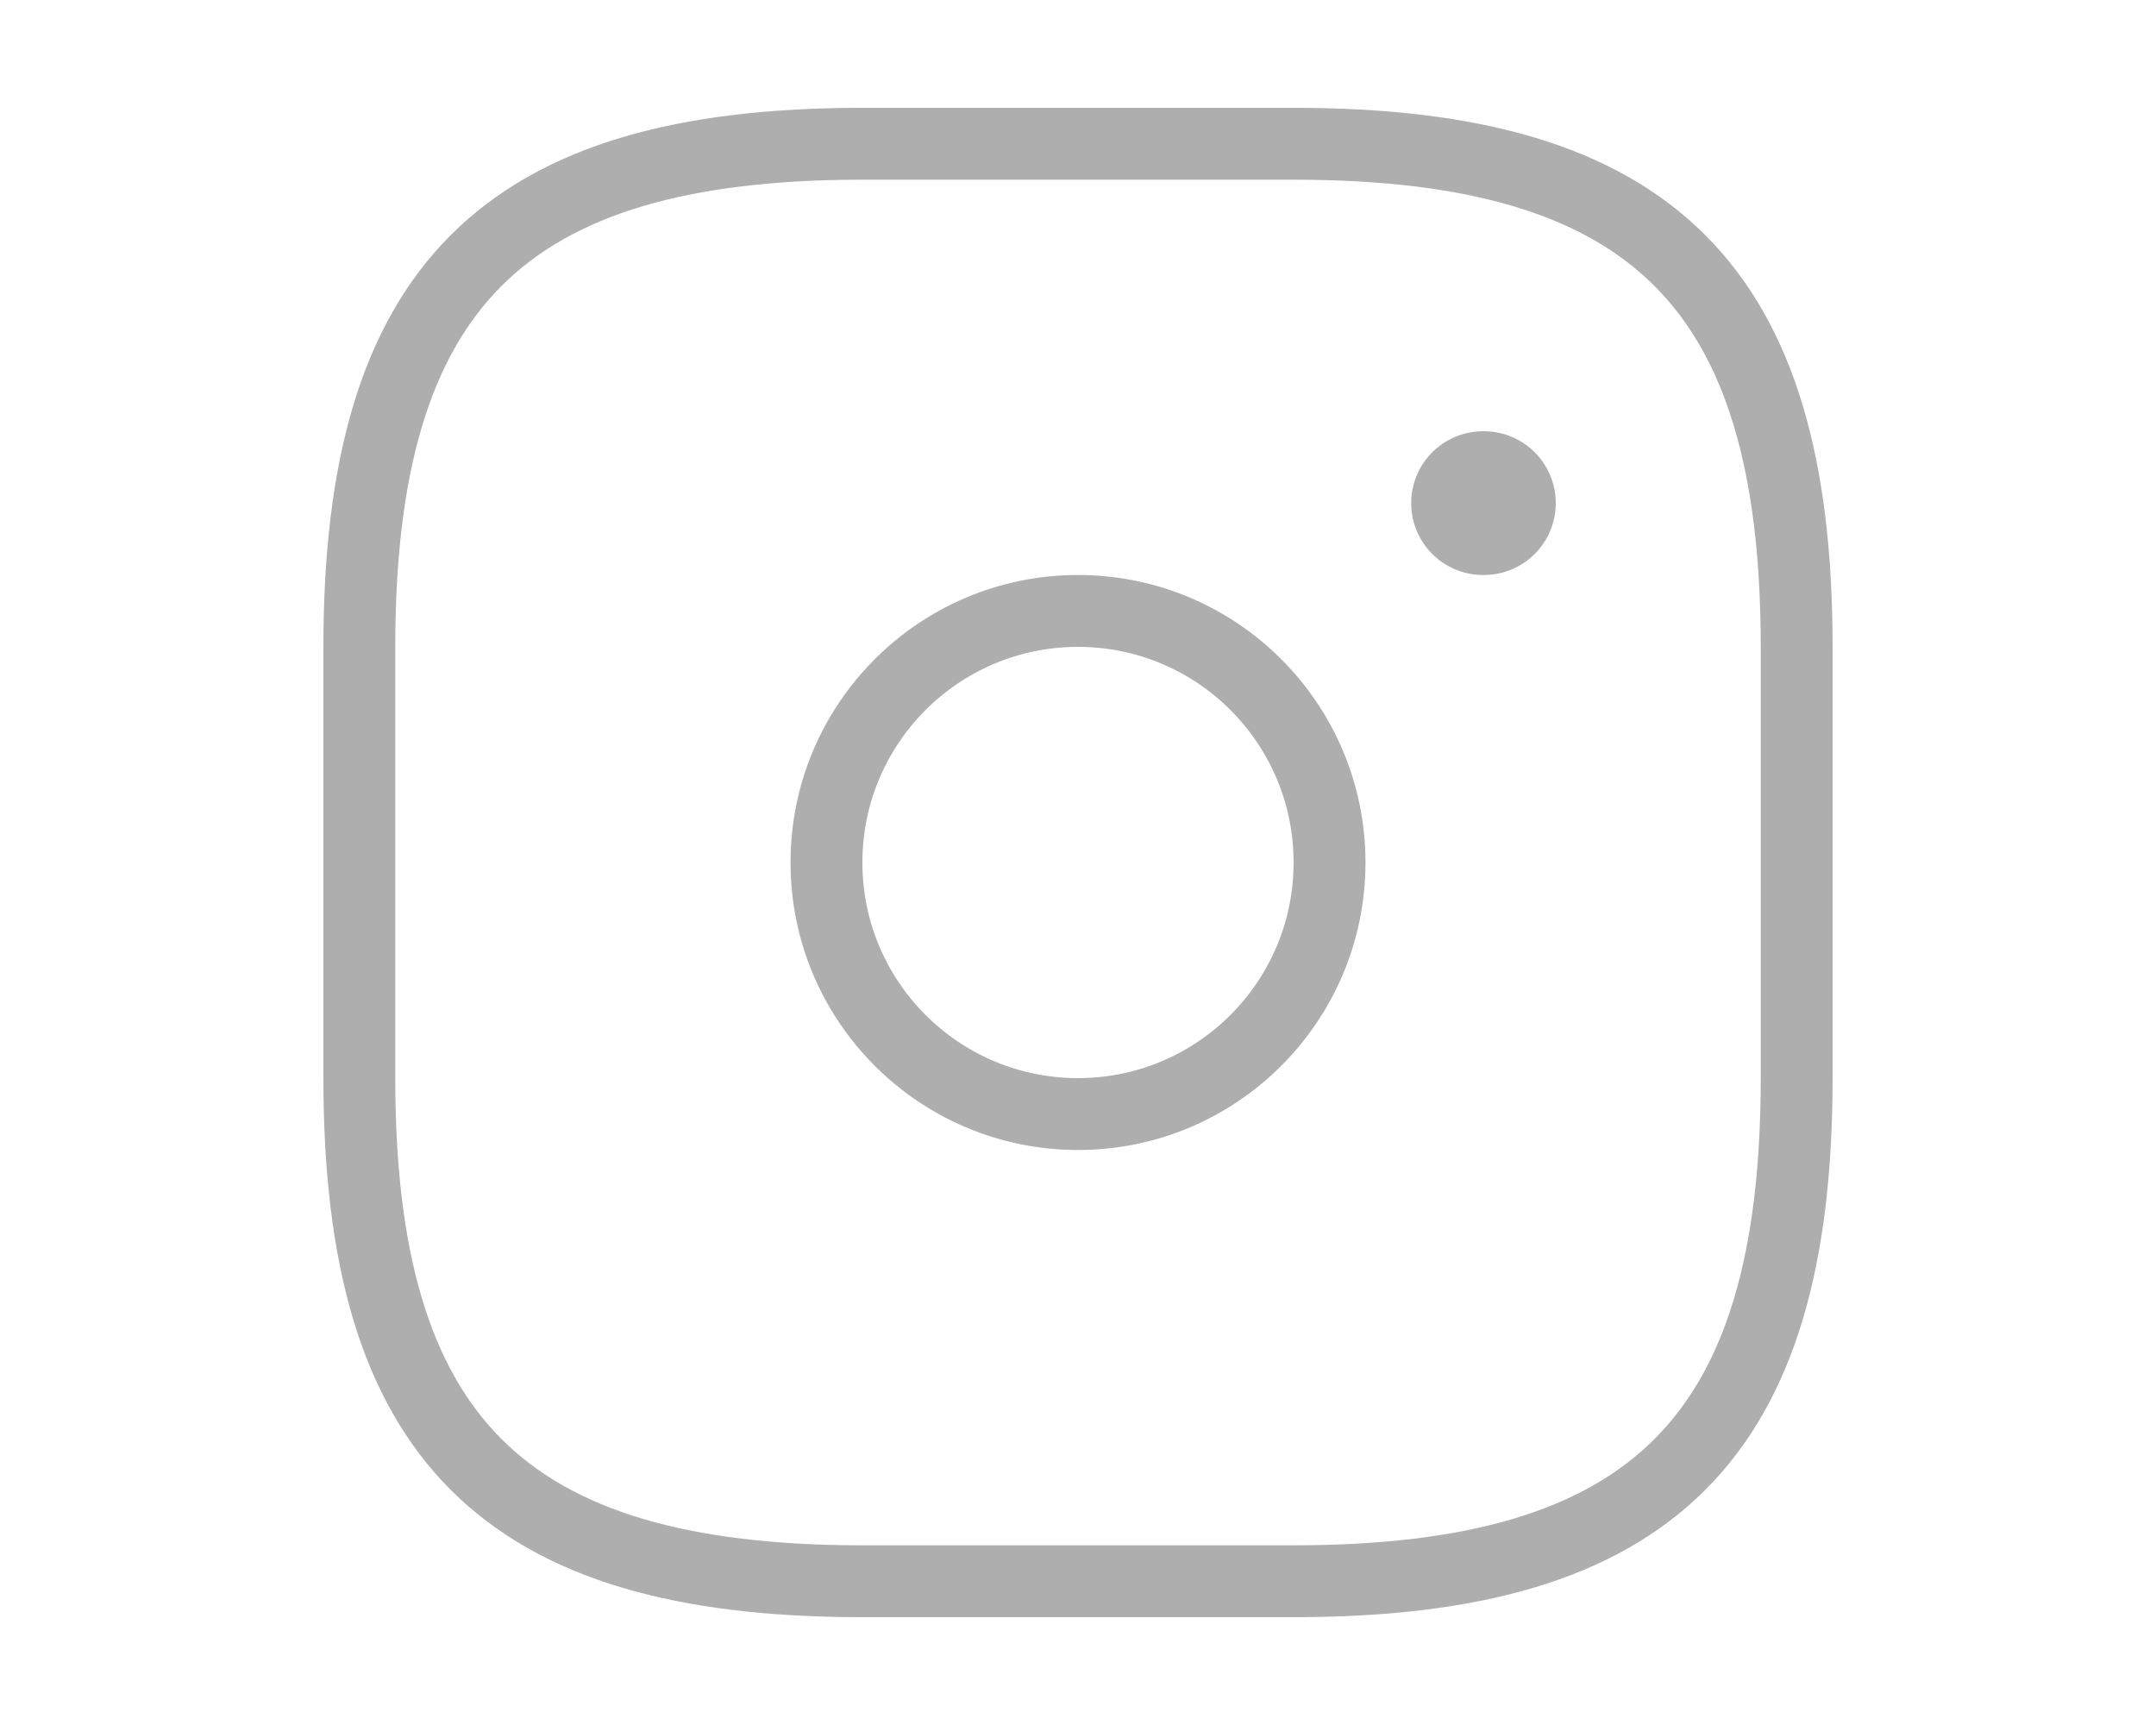 <svg width="30" height="24" viewBox="0 0 30 24" fill="none" xmlns="http://www.w3.org/2000/svg">
<path d="M12 22H18C23 22 25 20 25 15V9C25 4 23 2 18 2H12C7 2 5 4 5 9V15C5 20 7 22 12 22Z" stroke="#AEAEAE" stroke-linecap="round" stroke-linejoin="round"/>
<path d="M15 15.5C16.933 15.5 18.5 13.933 18.5 12C18.5 10.067 16.933 8.5 15 8.5C13.067 8.5 11.5 10.067 11.5 12C11.5 13.933 13.067 15.5 15 15.5Z" stroke="#AEAEAE" stroke-linecap="round" stroke-linejoin="round"/>
<path d="M20.636 7H20.648" stroke="#AEAEAE" stroke-width="2" stroke-linecap="round" stroke-linejoin="round"/>
</svg>
